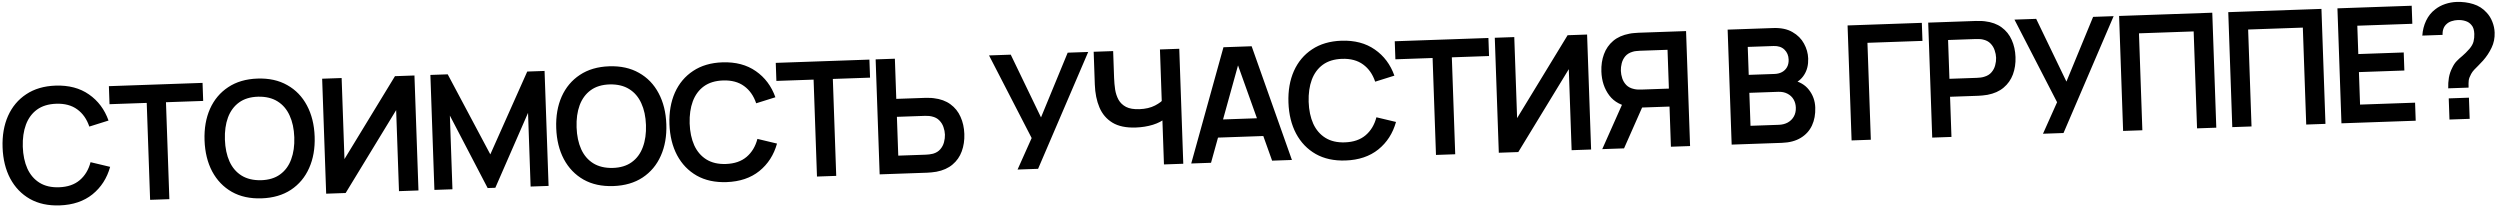 <?xml version="1.0" encoding="UTF-8"?> <svg xmlns="http://www.w3.org/2000/svg" width="751" height="63" viewBox="0 0 751 63" fill="none"> <path d="M17.93 61.7C14.476 61.82 11.492 61.172 8.977 59.755C6.462 58.322 4.493 56.277 3.071 53.621C1.666 50.965 0.901 47.853 0.776 44.288C0.652 40.722 1.198 37.565 2.415 34.817C3.648 32.068 5.469 29.899 7.879 28.31C10.289 26.705 13.22 25.842 16.674 25.721C20.656 25.582 24.009 26.466 26.733 28.372C29.456 30.262 31.413 32.875 32.602 36.212L26.829 38.023C26.079 35.791 24.875 34.072 23.215 32.865C21.556 31.643 19.439 31.076 16.864 31.166C14.546 31.247 12.629 31.834 11.114 32.928C9.615 34.021 8.507 35.524 7.79 37.439C7.087 39.336 6.772 41.549 6.845 44.076C6.933 46.602 7.394 48.795 8.227 50.655C9.076 52.499 10.294 53.913 11.881 54.898C13.469 55.884 15.422 56.336 17.74 56.255C20.315 56.165 22.387 55.452 23.957 54.117C25.528 52.781 26.61 50.982 27.203 48.72L33.088 50.123C32.134 53.535 30.365 56.286 27.78 58.378C25.195 60.453 21.912 61.56 17.93 61.7ZM45.094 60.031L44.077 30.912L32.9 31.302L32.711 25.882L60.846 24.899L61.035 30.32L49.858 30.71L50.875 59.829L45.094 60.031ZM78.6 59.581C75.146 59.701 72.162 59.053 69.647 57.636C67.132 56.203 65.163 54.158 63.741 51.502C62.336 48.846 61.571 45.735 61.446 42.169C61.322 38.603 61.868 35.446 63.085 32.698C64.317 29.949 66.139 27.78 68.549 26.191C70.958 24.586 73.89 23.723 77.344 23.603C80.798 23.482 83.783 24.138 86.298 25.572C88.829 26.988 90.797 29.024 92.203 31.681C93.624 34.337 94.397 37.448 94.522 41.014C94.647 44.58 94.092 47.737 92.86 50.486C91.643 53.234 89.822 55.411 87.396 57.016C84.986 58.605 82.054 59.46 78.6 59.581ZM78.41 54.136C80.729 54.071 82.638 53.492 84.137 52.399C85.652 51.306 86.76 49.802 87.462 47.889C88.179 45.974 88.494 43.754 88.406 41.227C88.317 38.701 87.849 36.524 87.001 34.697C86.168 32.852 84.958 31.438 83.371 30.453C81.799 29.467 79.854 28.998 77.534 29.047C75.215 29.112 73.306 29.691 71.807 30.784C70.308 31.877 69.2 33.381 68.483 35.295C67.781 37.209 67.474 39.429 67.562 41.955C67.651 44.482 68.111 46.667 68.944 48.511C69.776 50.339 70.978 51.746 72.55 52.732C74.137 53.717 76.091 54.185 78.41 54.136ZM125.708 57.215L119.855 57.42L119.005 33.075L103.833 57.979L97.981 58.184L96.774 23.645L102.627 23.44L103.477 47.785L118.649 22.881L124.501 22.676L125.708 57.215ZM130.494 57.048L129.288 22.509L134.493 22.328L147.292 46.376L158.382 21.493L163.587 21.311L164.793 55.85L159.396 56.039L158.623 33.9L148.795 56.409L146.492 56.49L135.141 34.72L135.914 56.859L130.494 57.048ZM184.245 55.892C180.791 56.012 177.806 55.364 175.291 53.947C172.776 52.514 170.807 50.469 169.386 47.813C167.98 45.157 167.215 42.045 167.091 38.48C166.966 34.914 167.512 31.757 168.729 29.009C169.962 26.26 171.783 24.091 174.193 22.502C176.603 20.897 179.534 20.034 182.988 19.914C186.442 19.793 189.427 20.449 191.942 21.882C194.473 23.299 196.442 25.335 197.847 27.992C199.269 30.648 200.042 33.759 200.166 37.325C200.291 40.891 199.737 44.048 198.504 46.797C197.287 49.545 195.466 51.721 193.041 53.327C190.631 54.916 187.699 55.771 184.245 55.892ZM184.055 50.447C186.374 50.382 188.283 49.803 189.781 48.71C191.296 47.617 192.404 46.113 193.106 44.199C193.824 42.285 194.138 40.065 194.05 37.538C193.962 35.012 193.494 32.835 192.645 31.007C191.812 29.163 190.602 27.749 189.015 26.763C187.444 25.778 185.498 25.309 183.178 25.358C180.859 25.423 178.95 26.002 177.452 27.095C175.953 28.188 174.845 29.692 174.127 31.606C173.425 33.52 173.119 35.74 173.207 38.266C173.295 40.793 173.756 42.978 174.588 44.822C175.421 46.65 176.623 48.057 178.194 49.043C179.781 50.028 181.735 50.496 184.055 50.447ZM218.257 54.704C214.803 54.825 211.819 54.176 209.304 52.759C206.788 51.326 204.82 49.282 203.398 46.626C201.993 43.969 201.227 40.858 201.103 37.292C200.978 33.726 201.525 30.569 202.741 27.821C203.974 25.072 205.796 22.903 208.206 21.314C210.615 19.709 213.547 18.846 217.001 18.726C220.982 18.587 224.335 19.47 227.059 21.376C229.783 23.267 231.739 25.88 232.929 29.216L227.156 31.027C226.406 28.796 225.201 27.077 223.542 25.87C221.882 24.647 219.765 24.081 217.191 24.171C214.872 24.252 212.956 24.839 211.441 25.932C209.942 27.025 208.834 28.529 208.116 30.443C207.414 32.341 207.099 34.553 207.171 37.08C207.259 39.606 207.72 41.8 208.554 43.66C209.403 45.503 210.621 46.918 212.208 47.903C213.795 48.888 215.748 49.34 218.067 49.259C220.641 49.169 222.714 48.457 224.284 47.121C225.854 45.785 226.936 43.986 227.53 41.724L233.414 43.128C232.461 46.539 230.692 49.291 228.107 51.382C225.522 53.458 222.239 54.565 218.257 54.704ZM245.421 53.035L244.404 23.917L233.227 24.307L233.038 18.886L261.172 17.904L261.362 23.325L250.185 23.715L251.201 52.833L245.421 53.035ZM264.247 52.377L263.041 17.838L268.821 17.637L269.242 29.701L277.733 29.405C278.053 29.394 278.485 29.395 279.03 29.407C279.574 29.405 280.072 29.435 280.522 29.5C282.516 29.734 284.178 30.34 285.509 31.319C286.856 32.296 287.868 33.558 288.547 35.103C289.24 36.632 289.62 38.339 289.686 40.226C289.753 42.129 289.493 43.875 288.909 45.465C288.339 47.037 287.417 48.358 286.141 49.428C284.882 50.496 283.266 51.217 281.294 51.59C280.848 51.67 280.354 51.735 279.812 51.786C279.285 51.836 278.854 51.867 278.518 51.879L264.247 52.377ZM269.838 46.755L278.089 46.467C278.425 46.455 278.784 46.426 279.167 46.381C279.565 46.335 279.939 46.266 280.288 46.174C281.223 45.901 281.952 45.451 282.474 44.825C283.013 44.198 283.38 43.496 283.578 42.721C283.79 41.929 283.883 41.165 283.858 40.43C283.832 39.694 283.686 38.947 283.419 38.188C283.169 37.428 282.753 36.754 282.172 36.166C281.607 35.577 280.849 35.18 279.897 34.973C279.542 34.889 279.164 34.838 278.763 34.82C278.378 34.802 278.018 34.798 277.682 34.81L269.431 35.098L269.838 46.755ZM305.677 50.931L309.909 41.465L297.107 16.649L303.631 16.421L312.719 35.267L320.733 15.824L326.897 15.609L311.841 50.715L305.677 50.931ZM349.653 49.395L349.117 34.044L350.104 35.499C349.188 36.315 347.93 36.976 346.331 37.48C344.731 37.968 343.02 38.244 341.197 38.307C338.286 38.409 335.948 37.922 334.181 36.847C332.415 35.772 331.113 34.249 330.276 32.277C329.438 30.305 328.974 28.008 328.882 25.385L328.539 15.551L334.391 15.347L334.673 23.406C334.714 24.589 334.819 25.754 334.987 26.901C335.17 28.031 335.51 29.052 336.006 29.963C336.518 30.874 337.272 31.592 338.267 32.118C339.261 32.627 340.59 32.853 342.253 32.795C344.108 32.73 345.68 32.363 346.969 31.694C348.259 31.024 349.163 30.328 349.682 29.606L349.064 32.533L348.447 14.856L354.251 14.653L355.457 49.192L349.653 49.395ZM357.845 49.109L367.528 14.19L375.995 13.894L388.091 48.053L382.142 48.261L371.178 17.616L372.473 17.571L363.794 48.901L357.845 49.109ZM363.652 41.414L363.464 36.017L381.597 35.384L381.785 40.78L363.652 41.414ZM404.204 48.211C400.75 48.331 397.765 47.683 395.25 46.266C392.735 44.833 390.766 42.788 389.345 40.132C387.939 37.476 387.174 34.364 387.05 30.799C386.925 27.233 387.471 24.076 388.688 21.328C389.921 18.579 391.742 16.41 394.152 14.821C396.562 13.216 399.493 12.353 402.947 12.232C406.929 12.093 410.282 12.977 413.006 14.883C415.73 16.773 417.686 19.386 418.875 22.723L413.103 24.534C412.353 22.302 411.148 20.583 409.489 19.377C407.829 18.154 405.712 17.587 403.137 17.677C400.819 17.758 398.902 18.345 397.387 19.439C395.889 20.532 394.781 22.035 394.063 23.95C393.361 25.847 393.046 28.06 393.118 30.587C393.206 33.113 393.667 35.306 394.5 37.166C395.349 39.01 396.567 40.424 398.155 41.41C399.742 42.395 401.695 42.847 404.014 42.766C406.588 42.676 408.66 41.963 410.231 40.628C411.801 39.292 412.883 37.493 413.476 35.231L419.361 36.635C418.407 40.046 416.638 42.797 414.054 44.889C411.469 46.964 408.185 48.072 404.204 48.211ZM431.368 46.541L430.351 17.423L419.174 17.814L418.984 12.393L447.119 11.41L447.308 16.831L436.131 17.221L437.148 46.34L431.368 46.541ZM477.969 44.914L472.116 45.118L471.266 20.773L456.094 45.678L450.241 45.882L449.035 11.344L454.888 11.139L455.738 35.484L470.91 10.58L476.762 10.375L477.969 44.914ZM507.7 43.876L501.943 44.077L501.522 32.012L492.599 32.324L490.121 32.194C487.162 31.817 484.936 30.646 483.442 28.681C481.948 26.7 481.152 24.302 481.054 21.488C480.988 19.585 481.247 17.847 481.832 16.274C482.417 14.684 483.34 13.355 484.599 12.287C485.858 11.218 487.482 10.497 489.47 10.123C489.931 10.027 490.417 9.962 490.929 9.929C491.455 9.878 491.886 9.847 492.222 9.835L506.493 9.337L507.7 43.876ZM487.864 44.569L481.316 44.797L488.263 29.185L494.185 30.275L487.864 44.569ZM501.333 26.616L500.926 14.959L492.651 15.248C492.331 15.259 491.972 15.287 491.574 15.333C491.174 15.363 490.809 15.432 490.476 15.54C489.525 15.813 488.78 16.263 488.242 16.89C487.719 17.517 487.36 18.226 487.163 19.017C486.966 19.793 486.881 20.548 486.906 21.284C486.932 22.019 487.07 22.767 487.321 23.527C487.572 24.286 487.979 24.961 488.544 25.549C489.125 26.137 489.899 26.535 490.867 26.741C491.206 26.825 491.576 26.876 491.977 26.894C492.378 26.912 492.738 26.916 493.058 26.905L501.333 26.616ZM520.189 43.44L518.983 8.901L532.678 8.423C535.013 8.341 536.94 8.746 538.46 9.638C539.996 10.512 541.149 11.665 541.919 13.095C542.705 14.524 543.126 16.015 543.18 17.566C543.246 19.468 542.847 21.099 541.982 22.458C541.133 23.817 539.941 24.755 538.406 25.273L538.364 24.074C540.556 24.493 542.239 25.467 543.413 26.995C544.603 28.523 545.233 30.286 545.303 32.285C545.374 34.331 545.045 36.136 544.315 37.698C543.585 39.261 542.46 40.501 540.939 41.418C539.434 42.336 537.546 42.834 535.276 42.913L520.189 43.44ZM525.851 37.791L534.366 37.493C535.373 37.458 536.27 37.227 537.055 36.799C537.84 36.355 538.444 35.758 538.866 35.007C539.303 34.239 539.504 33.343 539.468 32.32C539.436 31.393 539.207 30.568 538.782 29.847C538.356 29.125 537.752 28.562 536.97 28.157C536.186 27.736 535.259 27.544 534.188 27.582L525.505 27.885L525.851 37.791ZM525.317 22.488L533.088 22.217C533.919 22.188 534.657 22.002 535.302 21.659C535.946 21.316 536.449 20.826 536.811 20.189C537.173 19.552 537.339 18.778 537.307 17.867C537.265 16.668 536.846 15.681 536.051 14.909C535.255 14.136 534.17 13.774 532.795 13.822L525.024 14.093L525.317 22.488ZM556.217 42.182L555.011 7.643L577.318 6.864L577.507 12.284L560.981 12.861L561.998 41.98L556.217 42.182ZM580.439 41.336L579.233 6.797L593.504 6.298C593.84 6.287 594.272 6.288 594.801 6.301C595.329 6.299 595.819 6.33 596.269 6.394C598.279 6.628 599.949 7.234 601.28 8.212C602.627 9.19 603.639 10.451 604.318 11.997C605.011 13.525 605.391 15.241 605.458 17.144C605.524 19.031 605.264 20.769 604.679 22.358C604.094 23.932 603.163 25.253 601.888 26.322C600.629 27.391 599.013 28.111 597.041 28.485C596.595 28.564 596.101 28.63 595.558 28.68C595.032 28.731 594.609 28.762 594.289 28.773L585.798 29.069L586.219 41.134L580.439 41.336ZM585.61 23.673L593.861 23.384C594.18 23.373 594.54 23.345 594.938 23.299C595.337 23.253 595.702 23.176 596.035 23.068C596.986 22.795 597.723 22.345 598.245 21.718C598.784 21.091 599.151 20.39 599.348 19.615C599.561 18.839 599.655 18.083 599.629 17.348C599.604 16.612 599.458 15.864 599.191 15.105C598.94 14.33 598.524 13.648 597.943 13.06C597.378 12.471 596.612 12.074 595.644 11.867C595.305 11.783 594.935 11.74 594.535 11.738C594.134 11.72 593.773 11.716 593.454 11.728L585.203 12.016L585.61 23.673ZM613.715 40.174L617.947 30.708L605.145 5.892L611.669 5.664L620.757 24.511L628.771 5.067L634.935 4.852L619.879 39.959L613.715 40.174ZM637.783 39.333L636.577 4.794L664.568 3.817L665.774 38.356L659.993 38.558L658.976 9.439L642.546 10.013L643.563 39.132L637.783 39.333ZM670.577 38.188L669.371 3.649L697.362 2.672L698.568 37.211L692.788 37.413L691.771 8.294L675.341 8.868L676.358 37.986L670.577 38.188ZM703.371 37.043L702.165 2.504L724.472 1.725L724.661 7.146L708.135 7.723L708.432 16.238L722.08 15.761L722.269 21.182L708.622 21.658L708.963 31.42L725.489 30.843L725.678 36.264L703.371 37.043ZM735.446 26.533C735.408 25.43 735.475 24.363 735.647 23.332C735.834 22.285 736.161 21.313 736.626 20.416C737.028 19.554 737.484 18.865 737.994 18.351C738.504 17.821 739.078 17.297 739.717 16.778C740.354 16.244 741.058 15.539 741.828 14.663C742.458 13.921 742.865 13.194 743.049 12.483C743.231 11.756 743.309 10.985 743.28 10.17C743.262 9.642 743.188 9.148 743.06 8.689C742.932 8.229 742.718 7.836 742.419 7.51C741.95 6.934 741.36 6.539 740.648 6.323C739.936 6.092 739.18 5.99 738.38 6.018C737.725 6.041 737.096 6.151 736.495 6.348C735.909 6.529 735.414 6.802 735.01 7.169C734.544 7.569 734.209 8.053 734.004 8.621C733.8 9.188 733.718 9.807 733.757 10.478L727.665 10.691C727.769 9.086 728.149 7.592 728.805 6.208C729.477 4.808 730.382 3.68 731.521 2.824C732.409 2.12 733.414 1.581 734.538 1.205C735.677 0.829 736.823 0.621 737.974 0.581C739.733 0.52 741.398 0.734 742.968 1.223C744.554 1.712 745.888 2.562 746.971 3.773C747.719 4.563 748.296 5.488 748.701 6.546C749.122 7.604 749.352 8.685 749.39 9.788C749.448 11.435 749.141 12.951 748.469 14.335C747.813 15.719 746.961 17.005 745.914 18.195C745.421 18.756 744.95 19.253 744.501 19.685C744.052 20.117 743.634 20.54 743.248 20.953C742.878 21.351 742.572 21.77 742.332 22.21C741.91 22.977 741.669 23.626 741.607 24.157C741.545 24.671 741.53 25.392 741.563 26.32L735.446 26.533ZM735.822 35.91L735.6 29.554L741.668 29.342L741.89 35.698L735.822 35.91Z" fill="black"></path> </svg> 